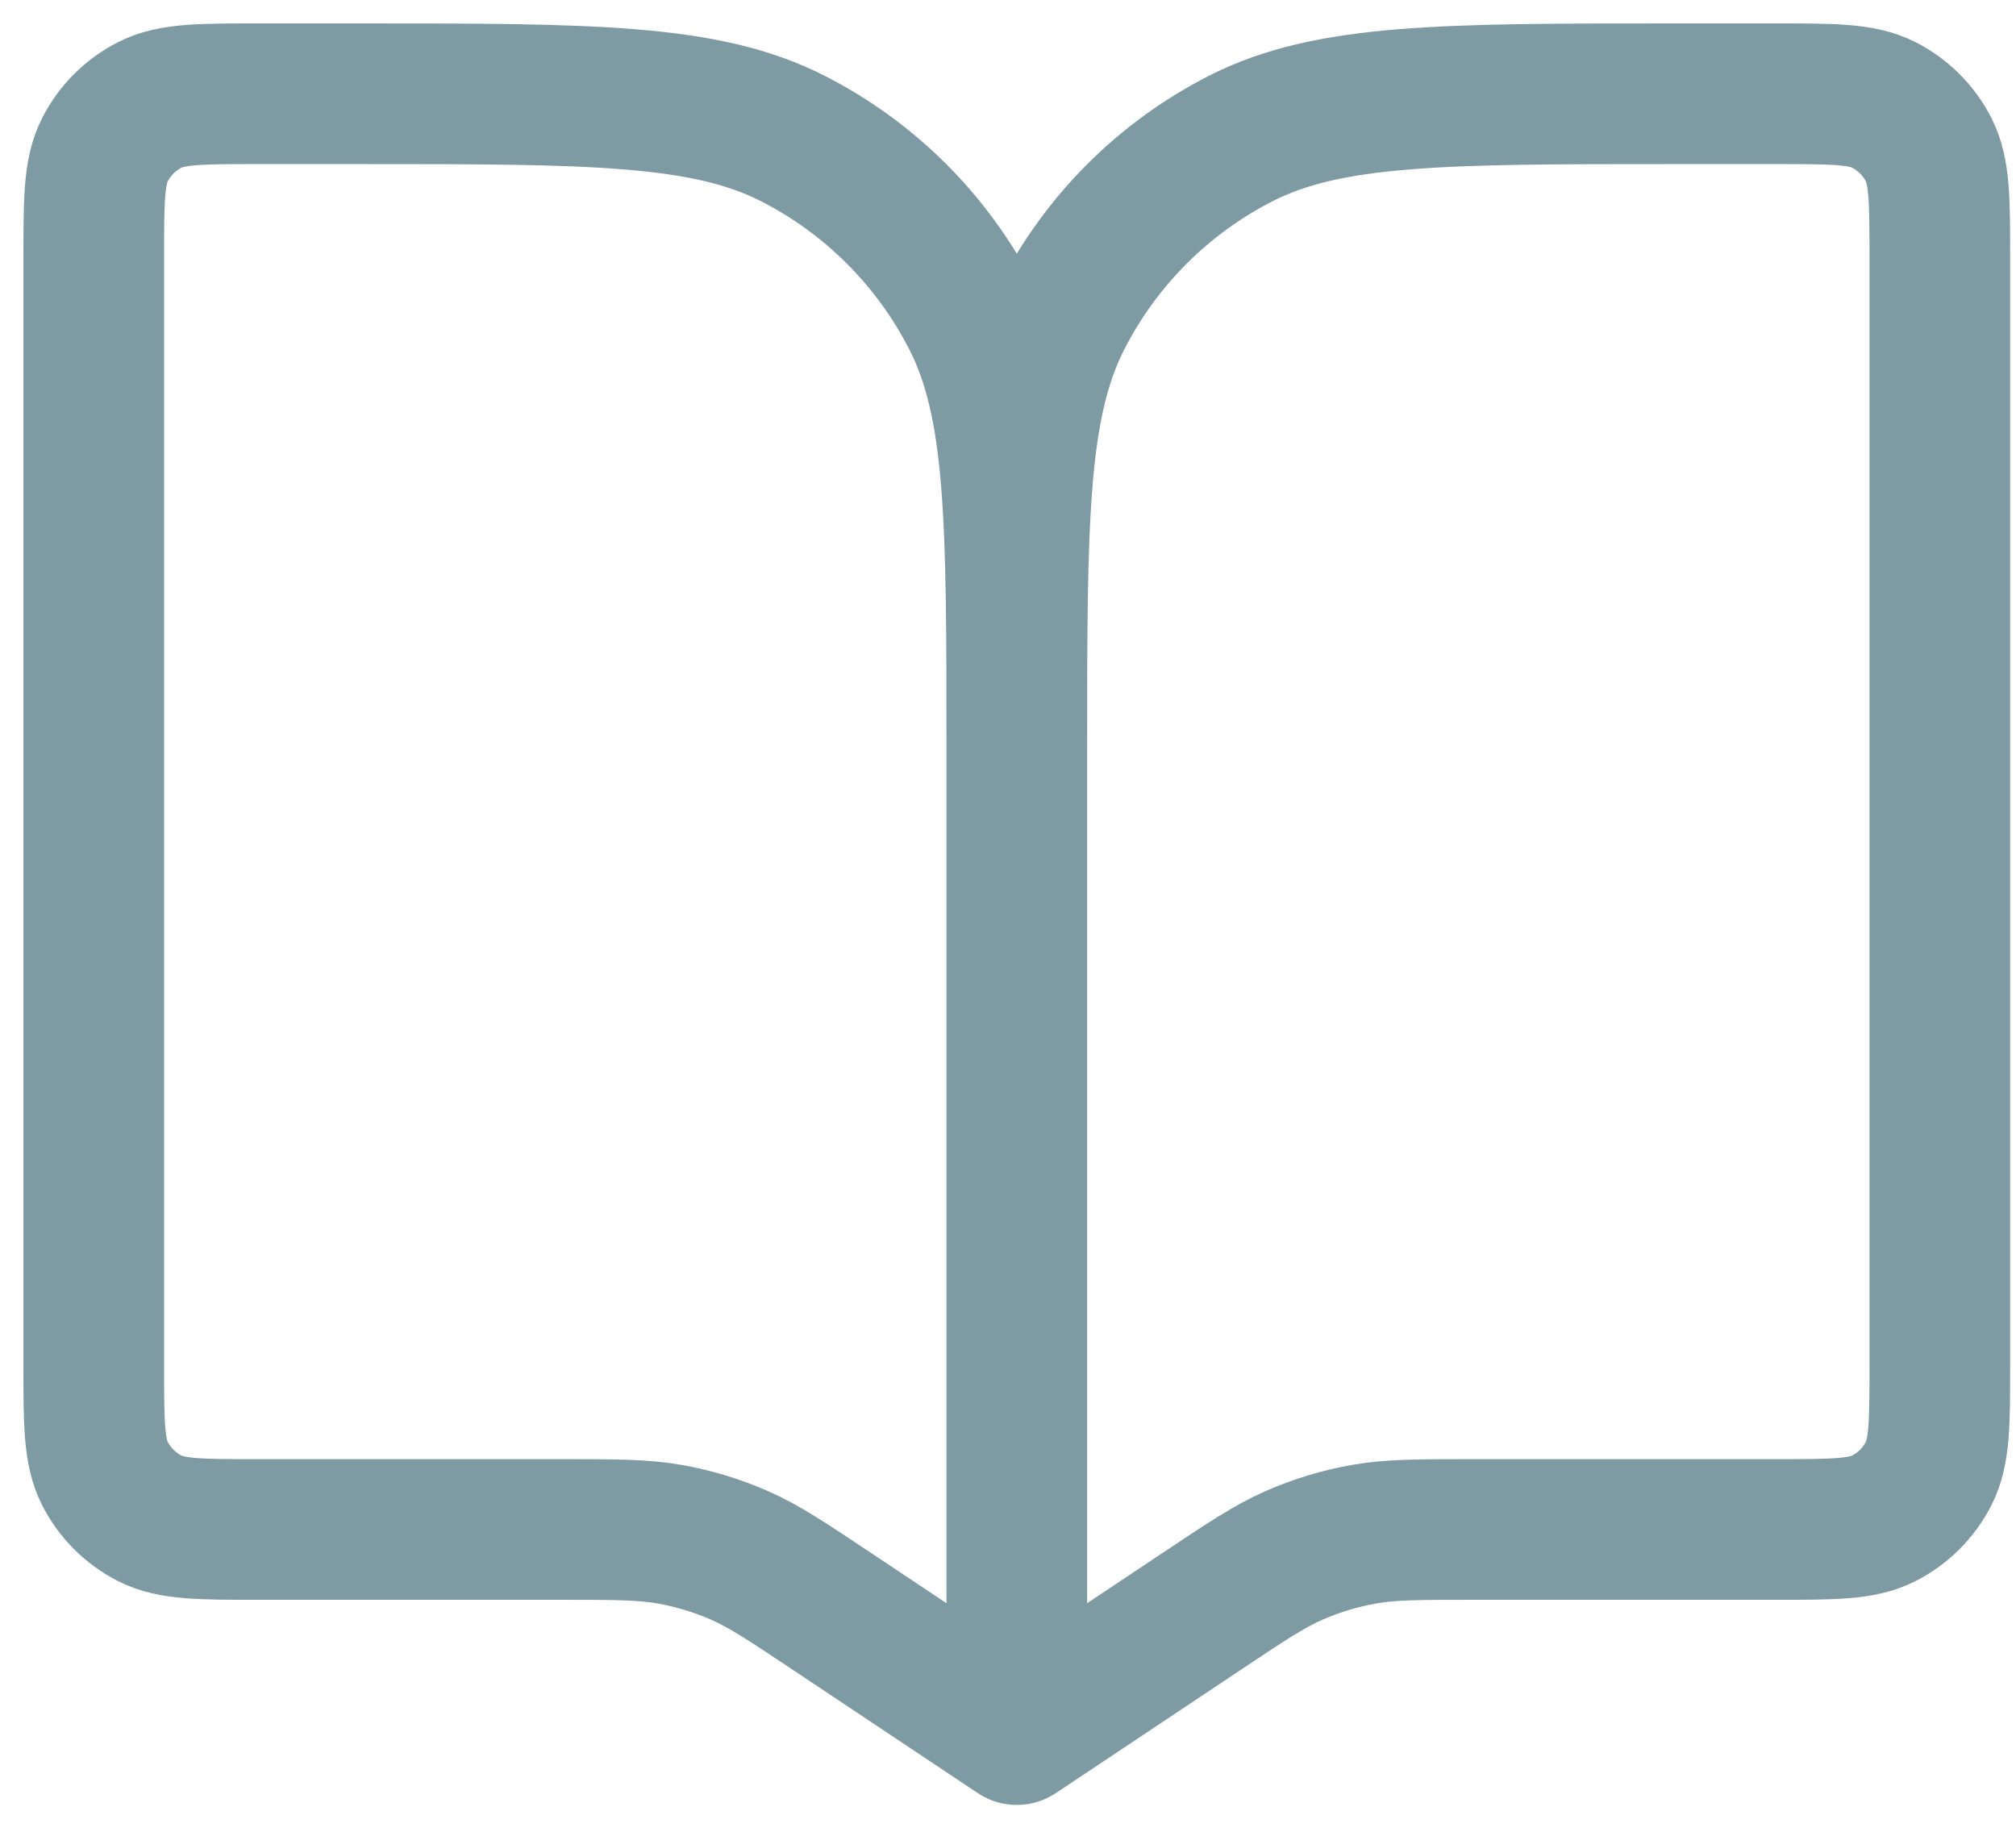 <svg width="43" height="39" viewBox="0 0 43 39" fill="none" xmlns="http://www.w3.org/2000/svg">
<path d="M21.688 16V37M21.688 16C21.688 11.1 21.688 8.649 20.734 6.778C19.895 5.131 18.556 3.793 16.91 2.954C15.038 2 12.588 2 7.688 2H5.5C4.275 2 3.662 2 3.194 2.238C2.783 2.448 2.448 2.783 2.238 3.194C2 3.662 2 4.275 2 5.5V29.125C2 30.35 2 30.963 2.238 31.431C2.448 31.842 2.783 32.177 3.194 32.387C3.662 32.625 4.275 32.625 5.5 32.625H11.946C13.127 32.625 13.718 32.625 14.29 32.727C14.797 32.817 15.291 32.967 15.764 33.173C16.295 33.405 16.787 33.733 17.77 34.389L21.688 37M21.688 16C21.688 11.1 21.688 8.649 22.641 6.778C23.48 5.131 24.819 3.793 26.465 2.954C28.337 2 30.787 2 35.688 2H37.875C39.1 2 39.713 2 40.181 2.238C40.592 2.448 40.927 2.783 41.137 3.194C41.375 3.662 41.375 4.275 41.375 5.5V29.125C41.375 30.35 41.375 30.963 41.137 31.431C40.927 31.842 40.592 32.177 40.181 32.387C39.713 32.625 39.1 32.625 37.875 32.625H31.429C30.247 32.625 29.657 32.625 29.085 32.727C28.578 32.817 28.084 32.967 27.611 33.173C27.08 33.405 26.588 33.733 25.605 34.389L21.688 37" stroke="#7E9AA2" stroke-width="3" stroke-linecap="round" stroke-linejoin="round"/>
</svg>
